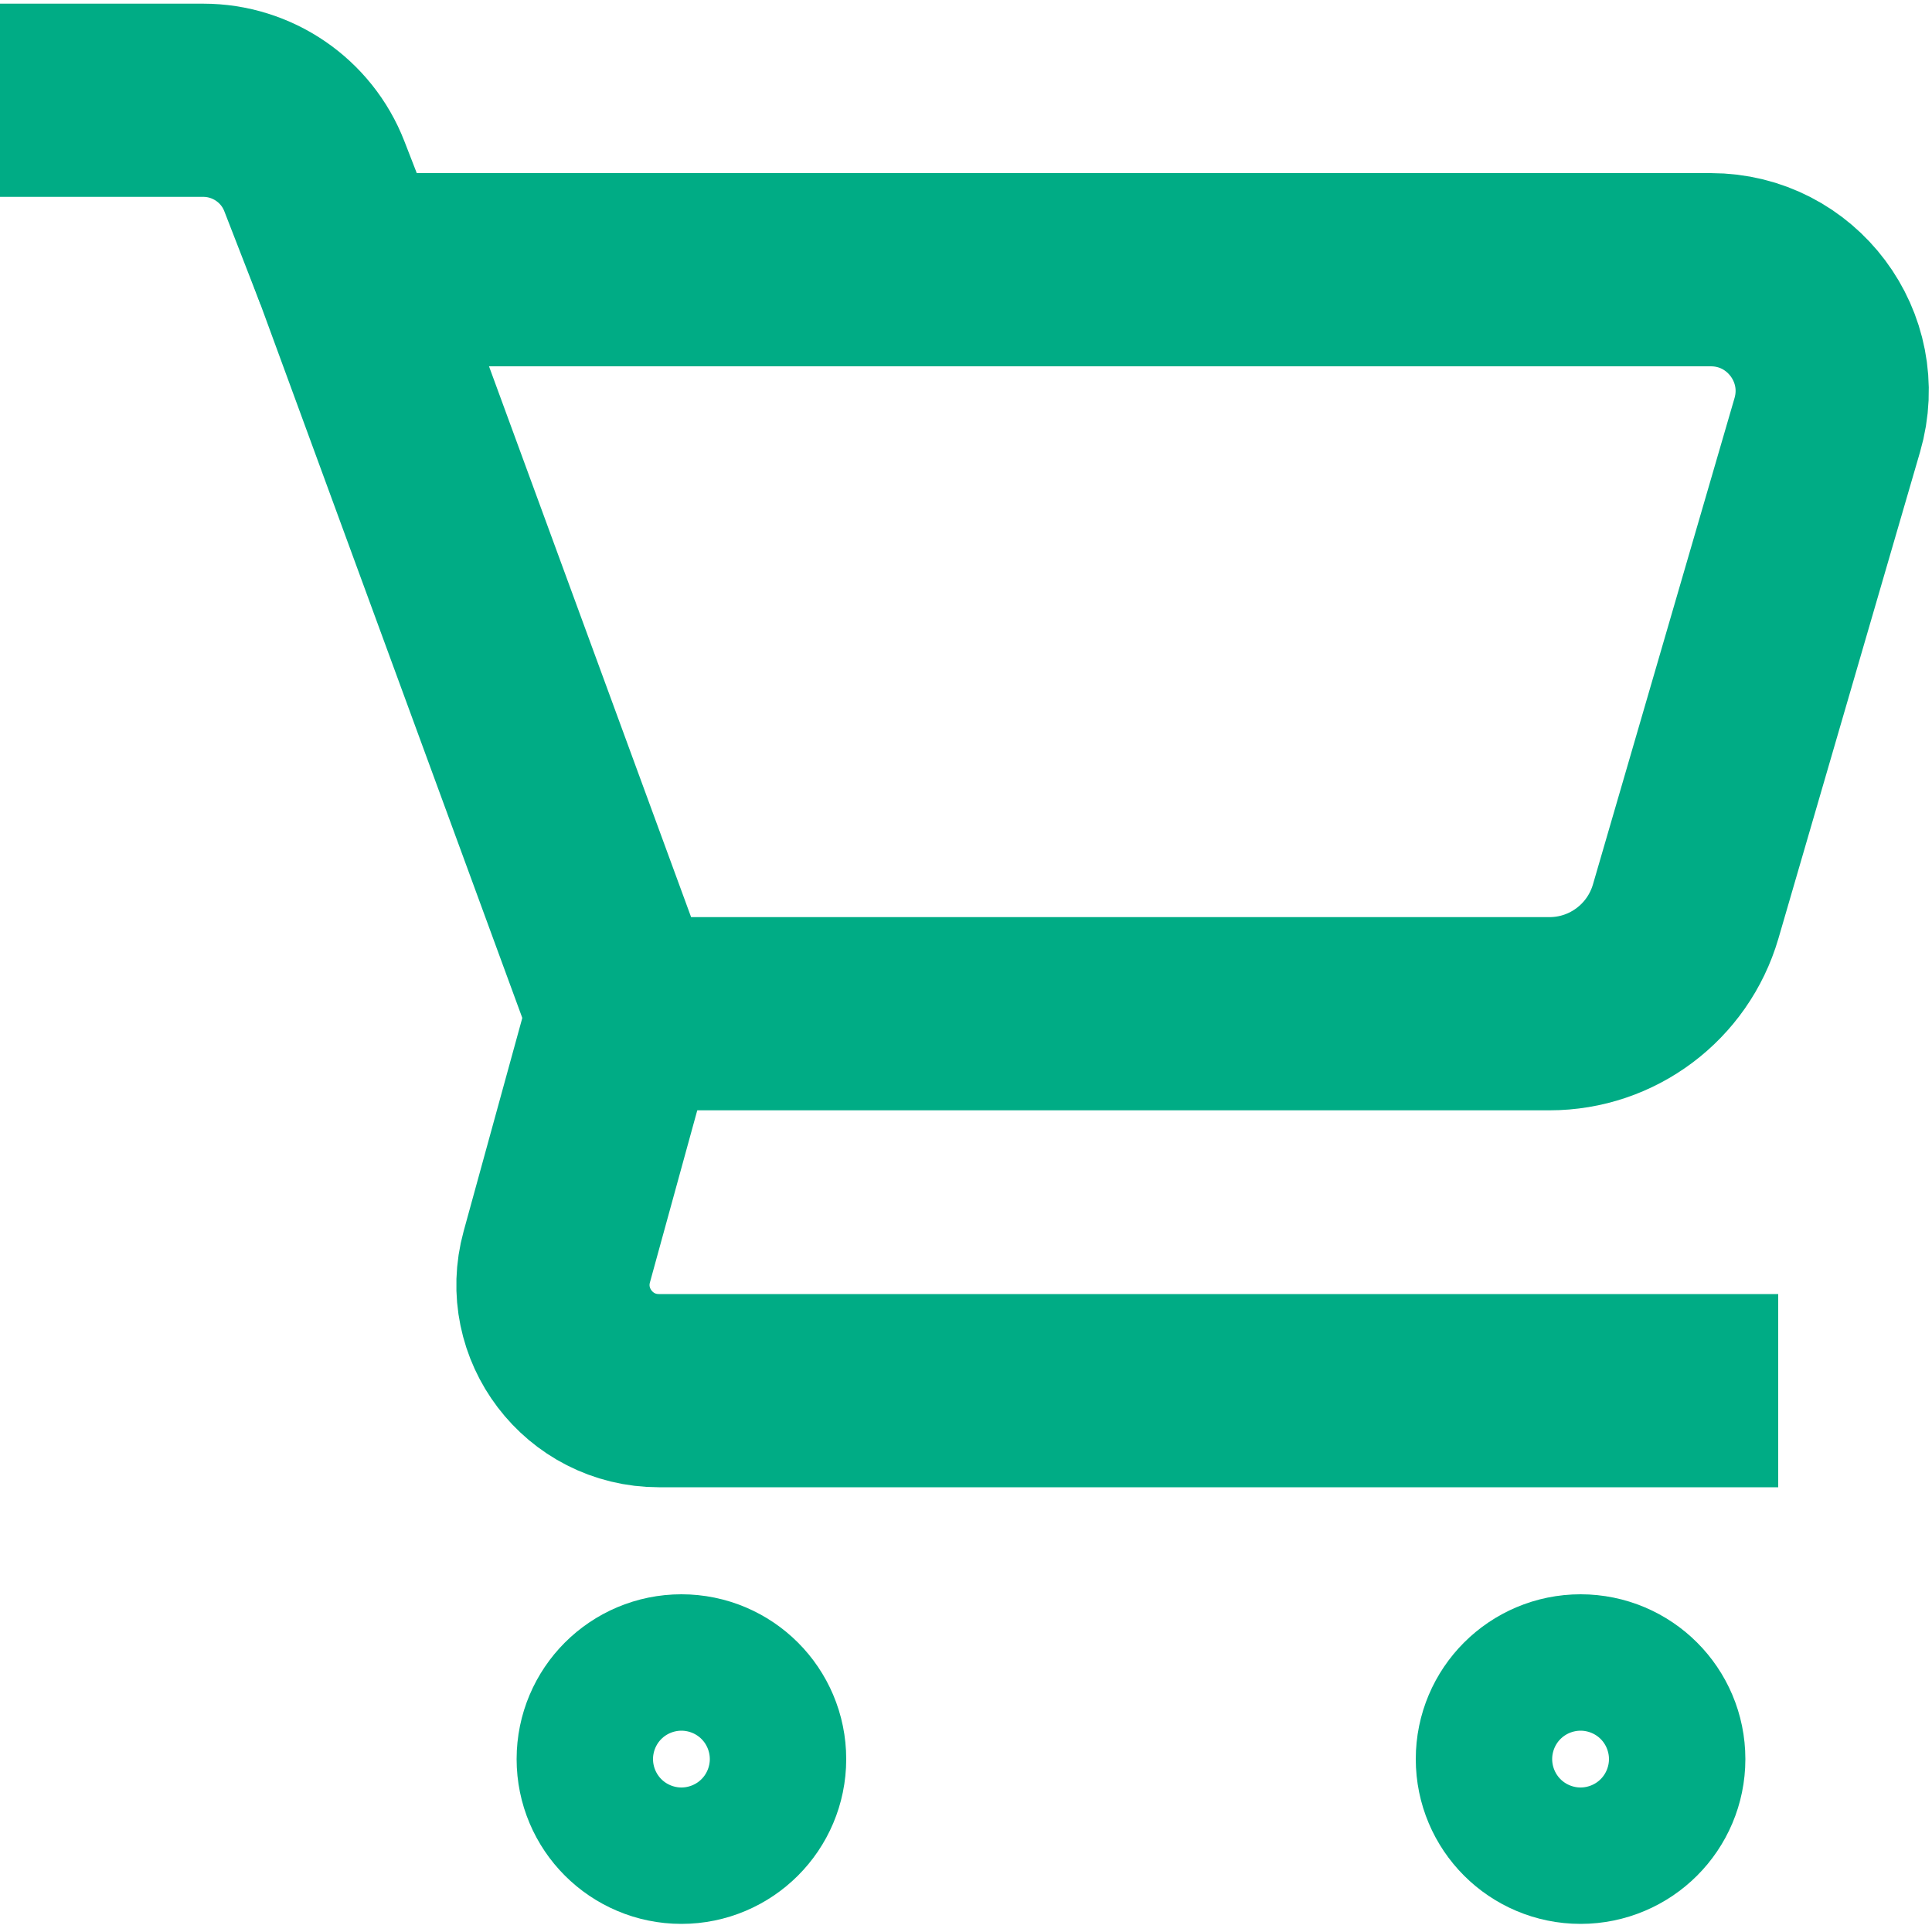 <?xml version="1.0" encoding="utf-8"?>
<!-- Generator: Adobe Illustrator 27.8.0, SVG Export Plug-In . SVG Version: 6.00 Build 0)  -->
<svg version="1.1" id="Layer_1" xmlns="http://www.w3.org/2000/svg" xmlns:xlink="http://www.w3.org/1999/xlink" x="0px" y="0px"
	 viewBox="0 0 100 100" style="enable-background:new 0 0 100 100;" xml:space="preserve">
<style type="text/css">
	.st0{fill:none;stroke:#00AC85;stroke-width:10;stroke-miterlimit:10;}
</style>
<path class="st0" d="M80.2,52.47H32.28L18.15,13.96h70.4c4.19,0,7.2,4.02,6.03,8.04l-7.33,25.18C86.33,50.32,83.46,52.47,80.2,52.47
	z"/>
<path class="st0" d="M32.28,52.47l-3.46,12.58c-0.96,3.48,1.66,6.93,5.28,6.93h57.94"/>
<path class="st0" d="M18.15,13.96l-1.88-4.84c-0.92-2.37-3.21-3.93-5.75-3.93H0"/>
<circle class="st0" cx="35.27" cy="91.05" r="3.53"/>
<circle class="st0" cx="81.81" cy="91.05" r="3.53"/>
</svg>
